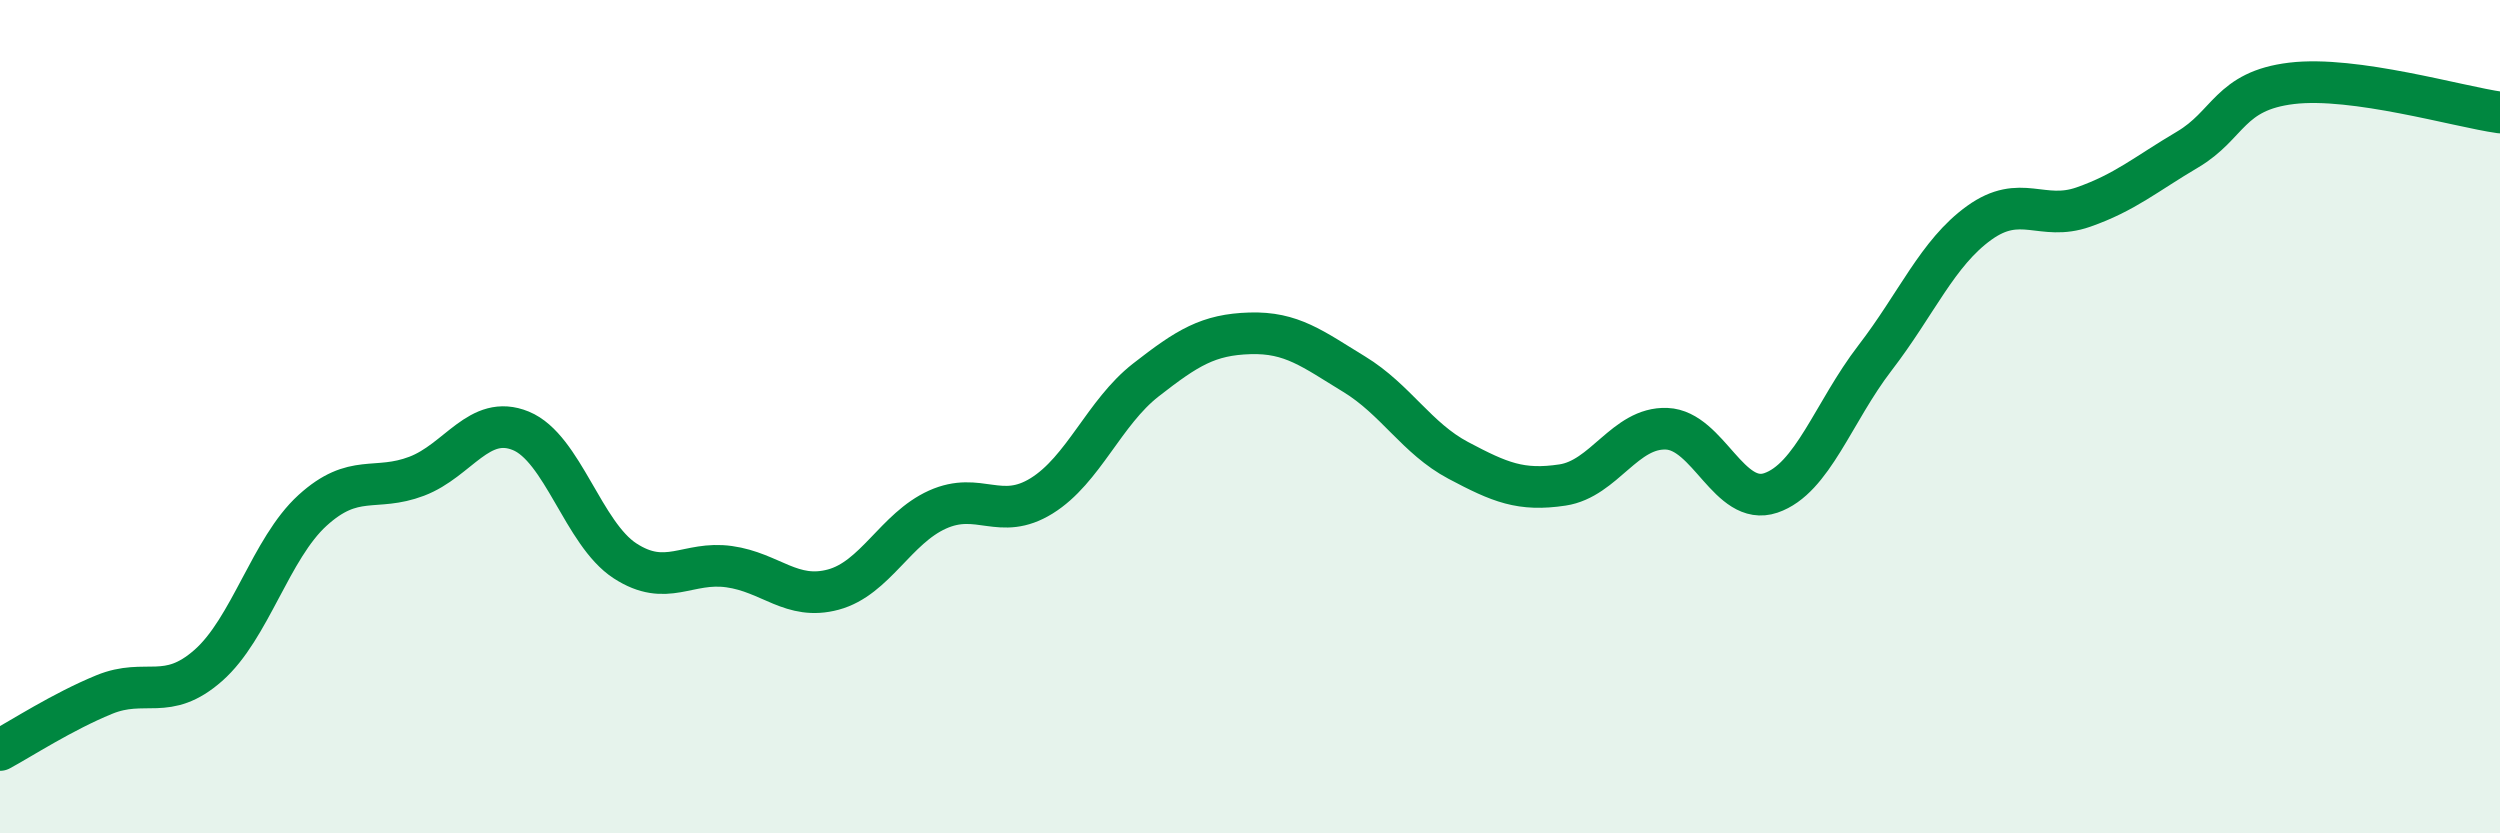 
    <svg width="60" height="20" viewBox="0 0 60 20" xmlns="http://www.w3.org/2000/svg">
      <path
        d="M 0,18 C 0.5,17.73 1.5,17.08 2.5,16.67 C 3.5,16.26 4,16.85 5,15.97 C 6,15.09 6.5,13.16 7.5,12.25 C 8.5,11.34 9,11.81 10,11.43 C 11,11.05 11.5,9.93 12.5,10.34 C 13.5,10.75 14,12.81 15,13.46 C 16,14.11 16.5,13.46 17.5,13.6 C 18.5,13.74 19,14.42 20,14.15 C 21,13.88 21.5,12.68 22.5,12.23 C 23.5,11.78 24,12.52 25,11.9 C 26,11.28 26.5,9.9 27.5,9.12 C 28.5,8.34 29,8.03 30,8 C 31,7.97 31.5,8.37 32.5,8.98 C 33.5,9.59 34,10.52 35,11.05 C 36,11.58 36.5,11.79 37.5,11.64 C 38.5,11.49 39,10.25 40,10.29 C 41,10.33 41.5,12.17 42.5,11.83 C 43.5,11.49 44,9.89 45,8.59 C 46,7.29 46.5,6.07 47.5,5.35 C 48.5,4.63 49,5.32 50,4.97 C 51,4.62 51.5,4.18 52.5,3.59 C 53.5,3 53.5,2.18 55,2 C 56.5,1.82 59,2.56 60,2.7L60 20L0 20Z"
        fill="#008740"
        opacity="0.1"
        stroke-linecap="round"
        stroke-linejoin="round"
      />
      <path
        d="M 0,18 C 0.5,17.73 1.5,17.08 2.5,16.67 C 3.5,16.26 4,16.85 5,15.97 C 6,15.09 6.5,13.16 7.5,12.25 C 8.5,11.34 9,11.81 10,11.43 C 11,11.05 11.5,9.93 12.5,10.34 C 13.5,10.75 14,12.81 15,13.46 C 16,14.11 16.5,13.46 17.5,13.6 C 18.5,13.74 19,14.42 20,14.15 C 21,13.88 21.5,12.68 22.5,12.23 C 23.5,11.78 24,12.52 25,11.9 C 26,11.28 26.5,9.9 27.5,9.12 C 28.5,8.34 29,8.03 30,8 C 31,7.97 31.5,8.37 32.5,8.98 C 33.5,9.59 34,10.52 35,11.05 C 36,11.58 36.5,11.79 37.5,11.64 C 38.5,11.49 39,10.25 40,10.29 C 41,10.33 41.5,12.17 42.5,11.83 C 43.5,11.49 44,9.89 45,8.59 C 46,7.29 46.5,6.07 47.5,5.35 C 48.5,4.63 49,5.32 50,4.97 C 51,4.62 51.5,4.18 52.5,3.59 C 53.5,3 53.5,2.18 55,2 C 56.5,1.82 59,2.56 60,2.7"
        stroke="#008740"
        stroke-width="1"
        fill="none"
        stroke-linecap="round"
        stroke-linejoin="round"
      />
    </svg>
  